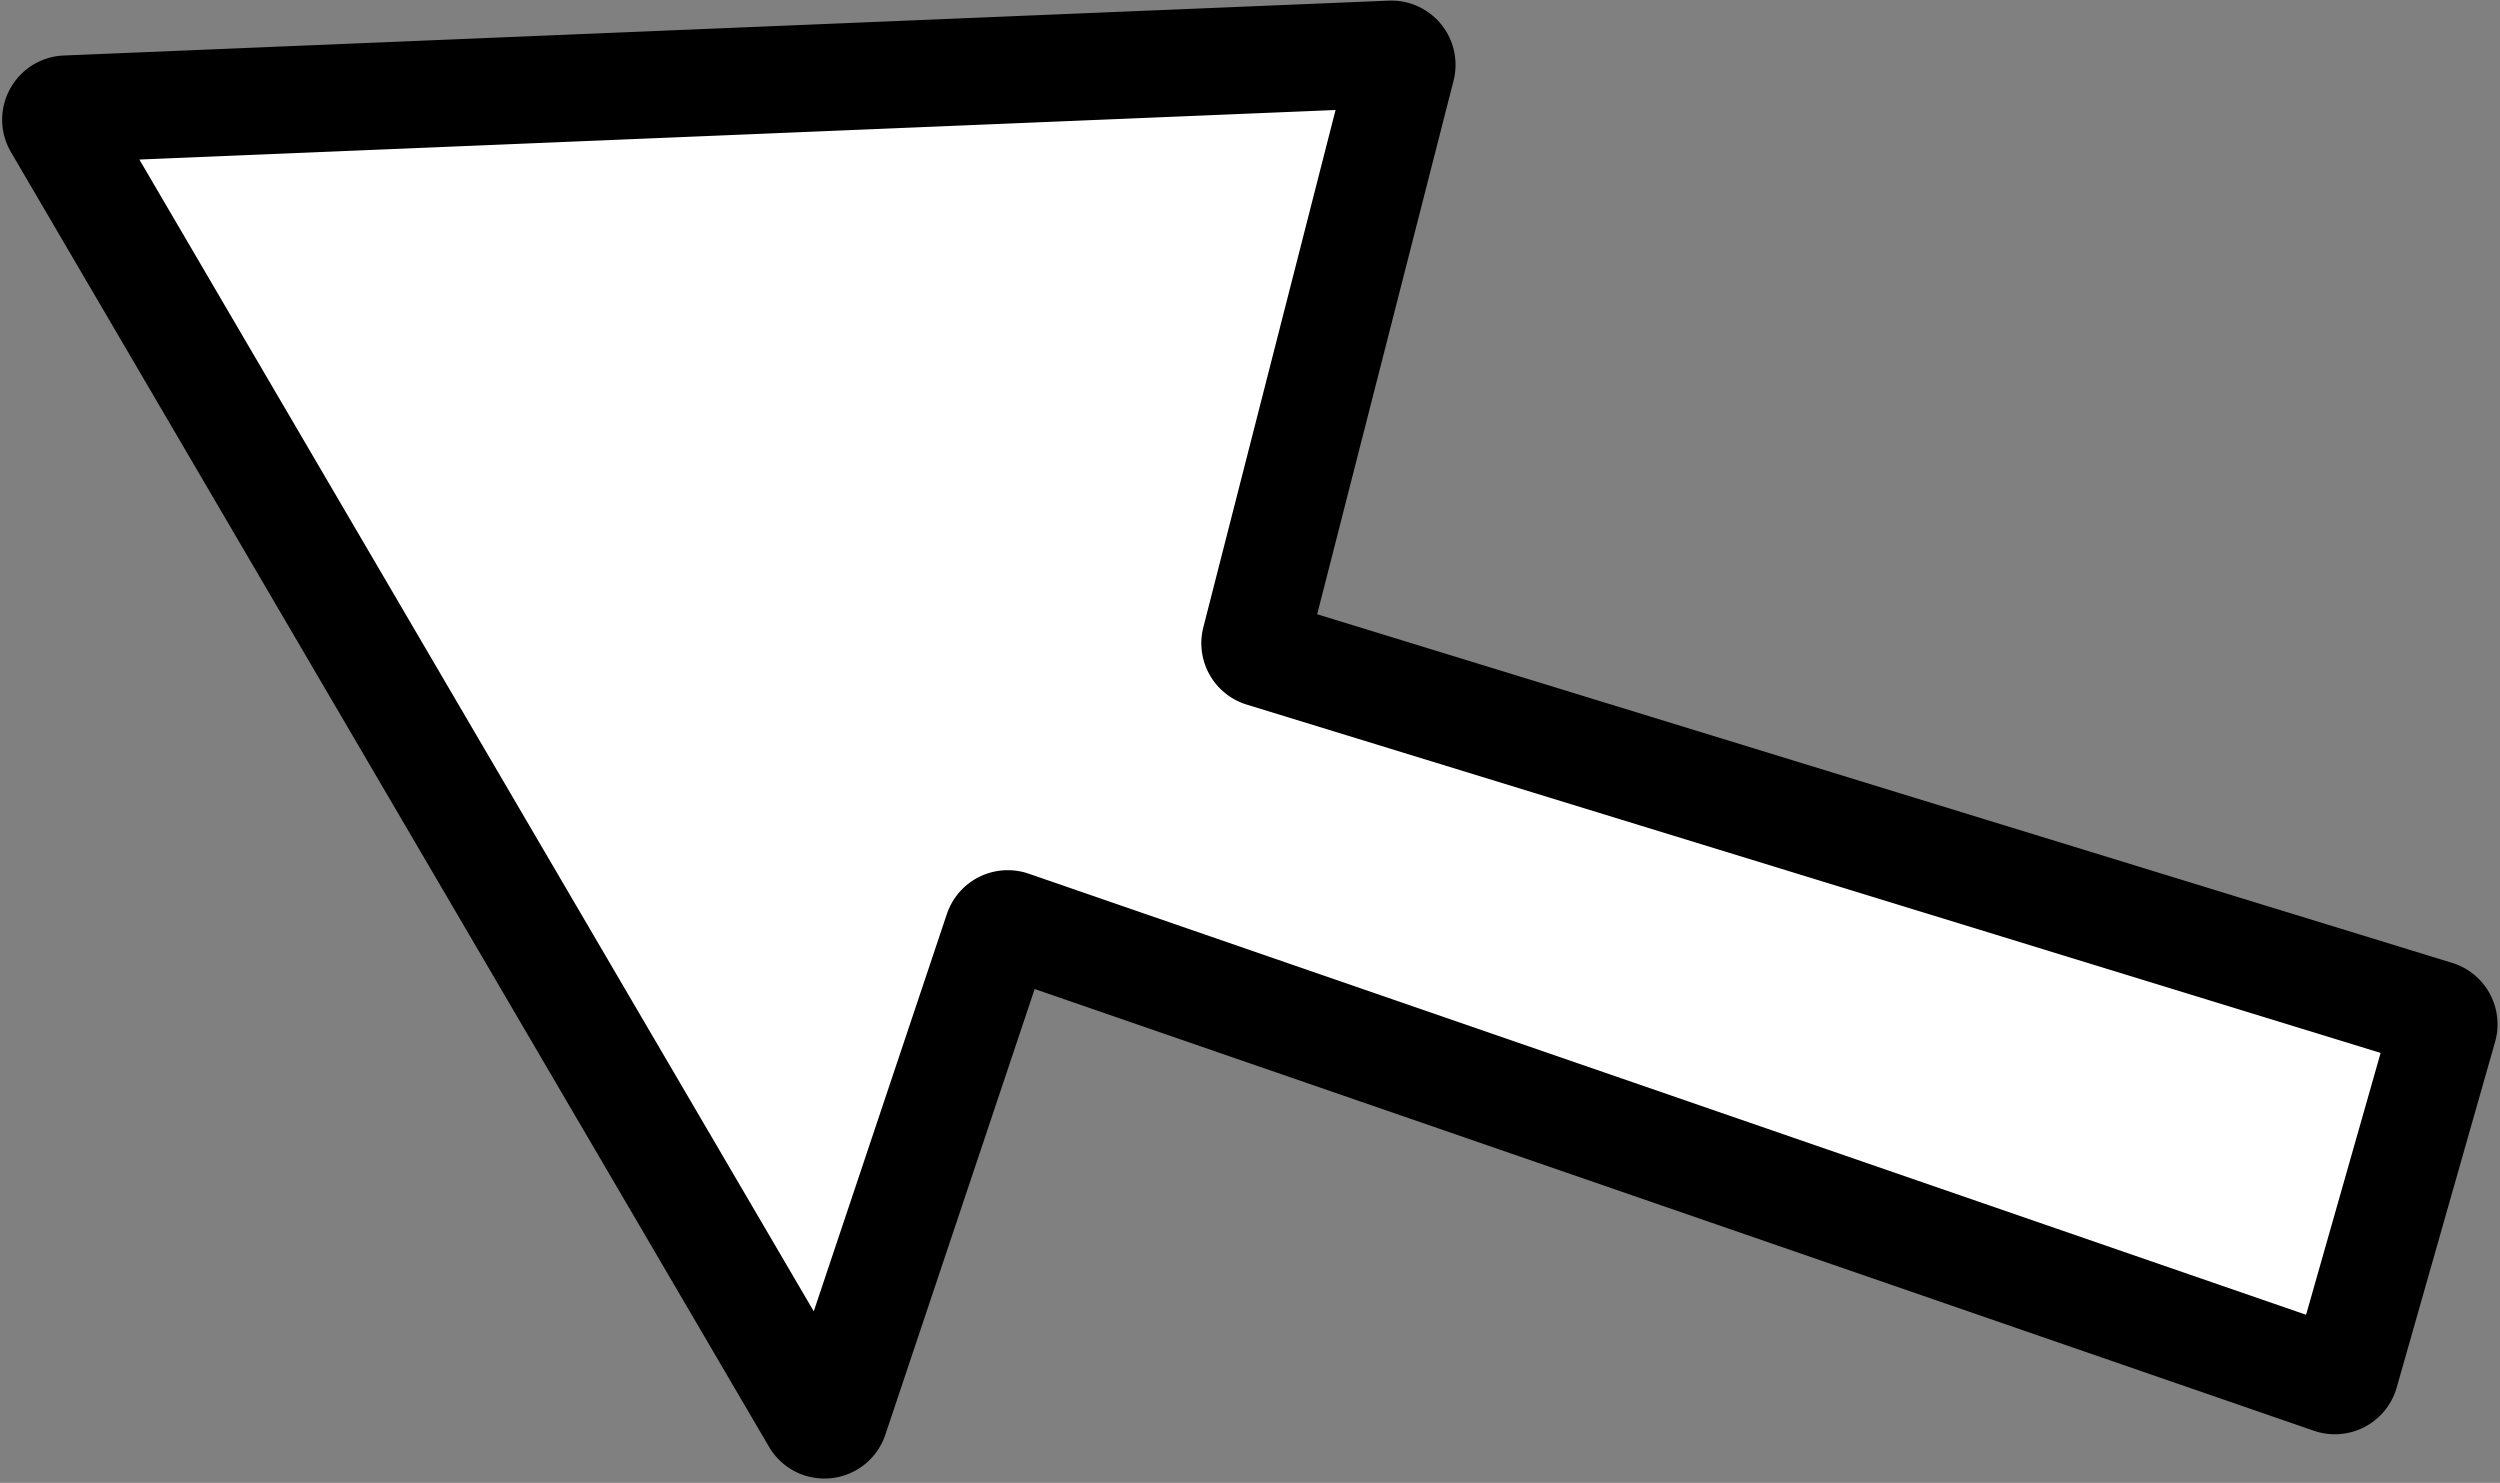 <svg xmlns="http://www.w3.org/2000/svg" width="467" height="277" fill="none"><rect width="100%" height="100%" fill="#808080" stroke="none"/><path fill="#fff" stroke="#000" stroke-width="20" d="m235.823 122.06 219.304 67.365a2 2 0 0 1 1.337 2.459l-18.385 64.583a2 2 0 0 1-2.577 1.343l-246.594-85.151a2 2 0 0 0-2.549 1.255l-30.461 90.913c-.545 1.628-2.754 1.857-3.622.375L10.681 23.372c-.762-1.302.136-2.947 1.643-3.01l247.49-10.25a2 2 0 0 1 2.02 2.493l-27.362 107.048a2 2 0 0 0 1.351 2.407z"/></svg>